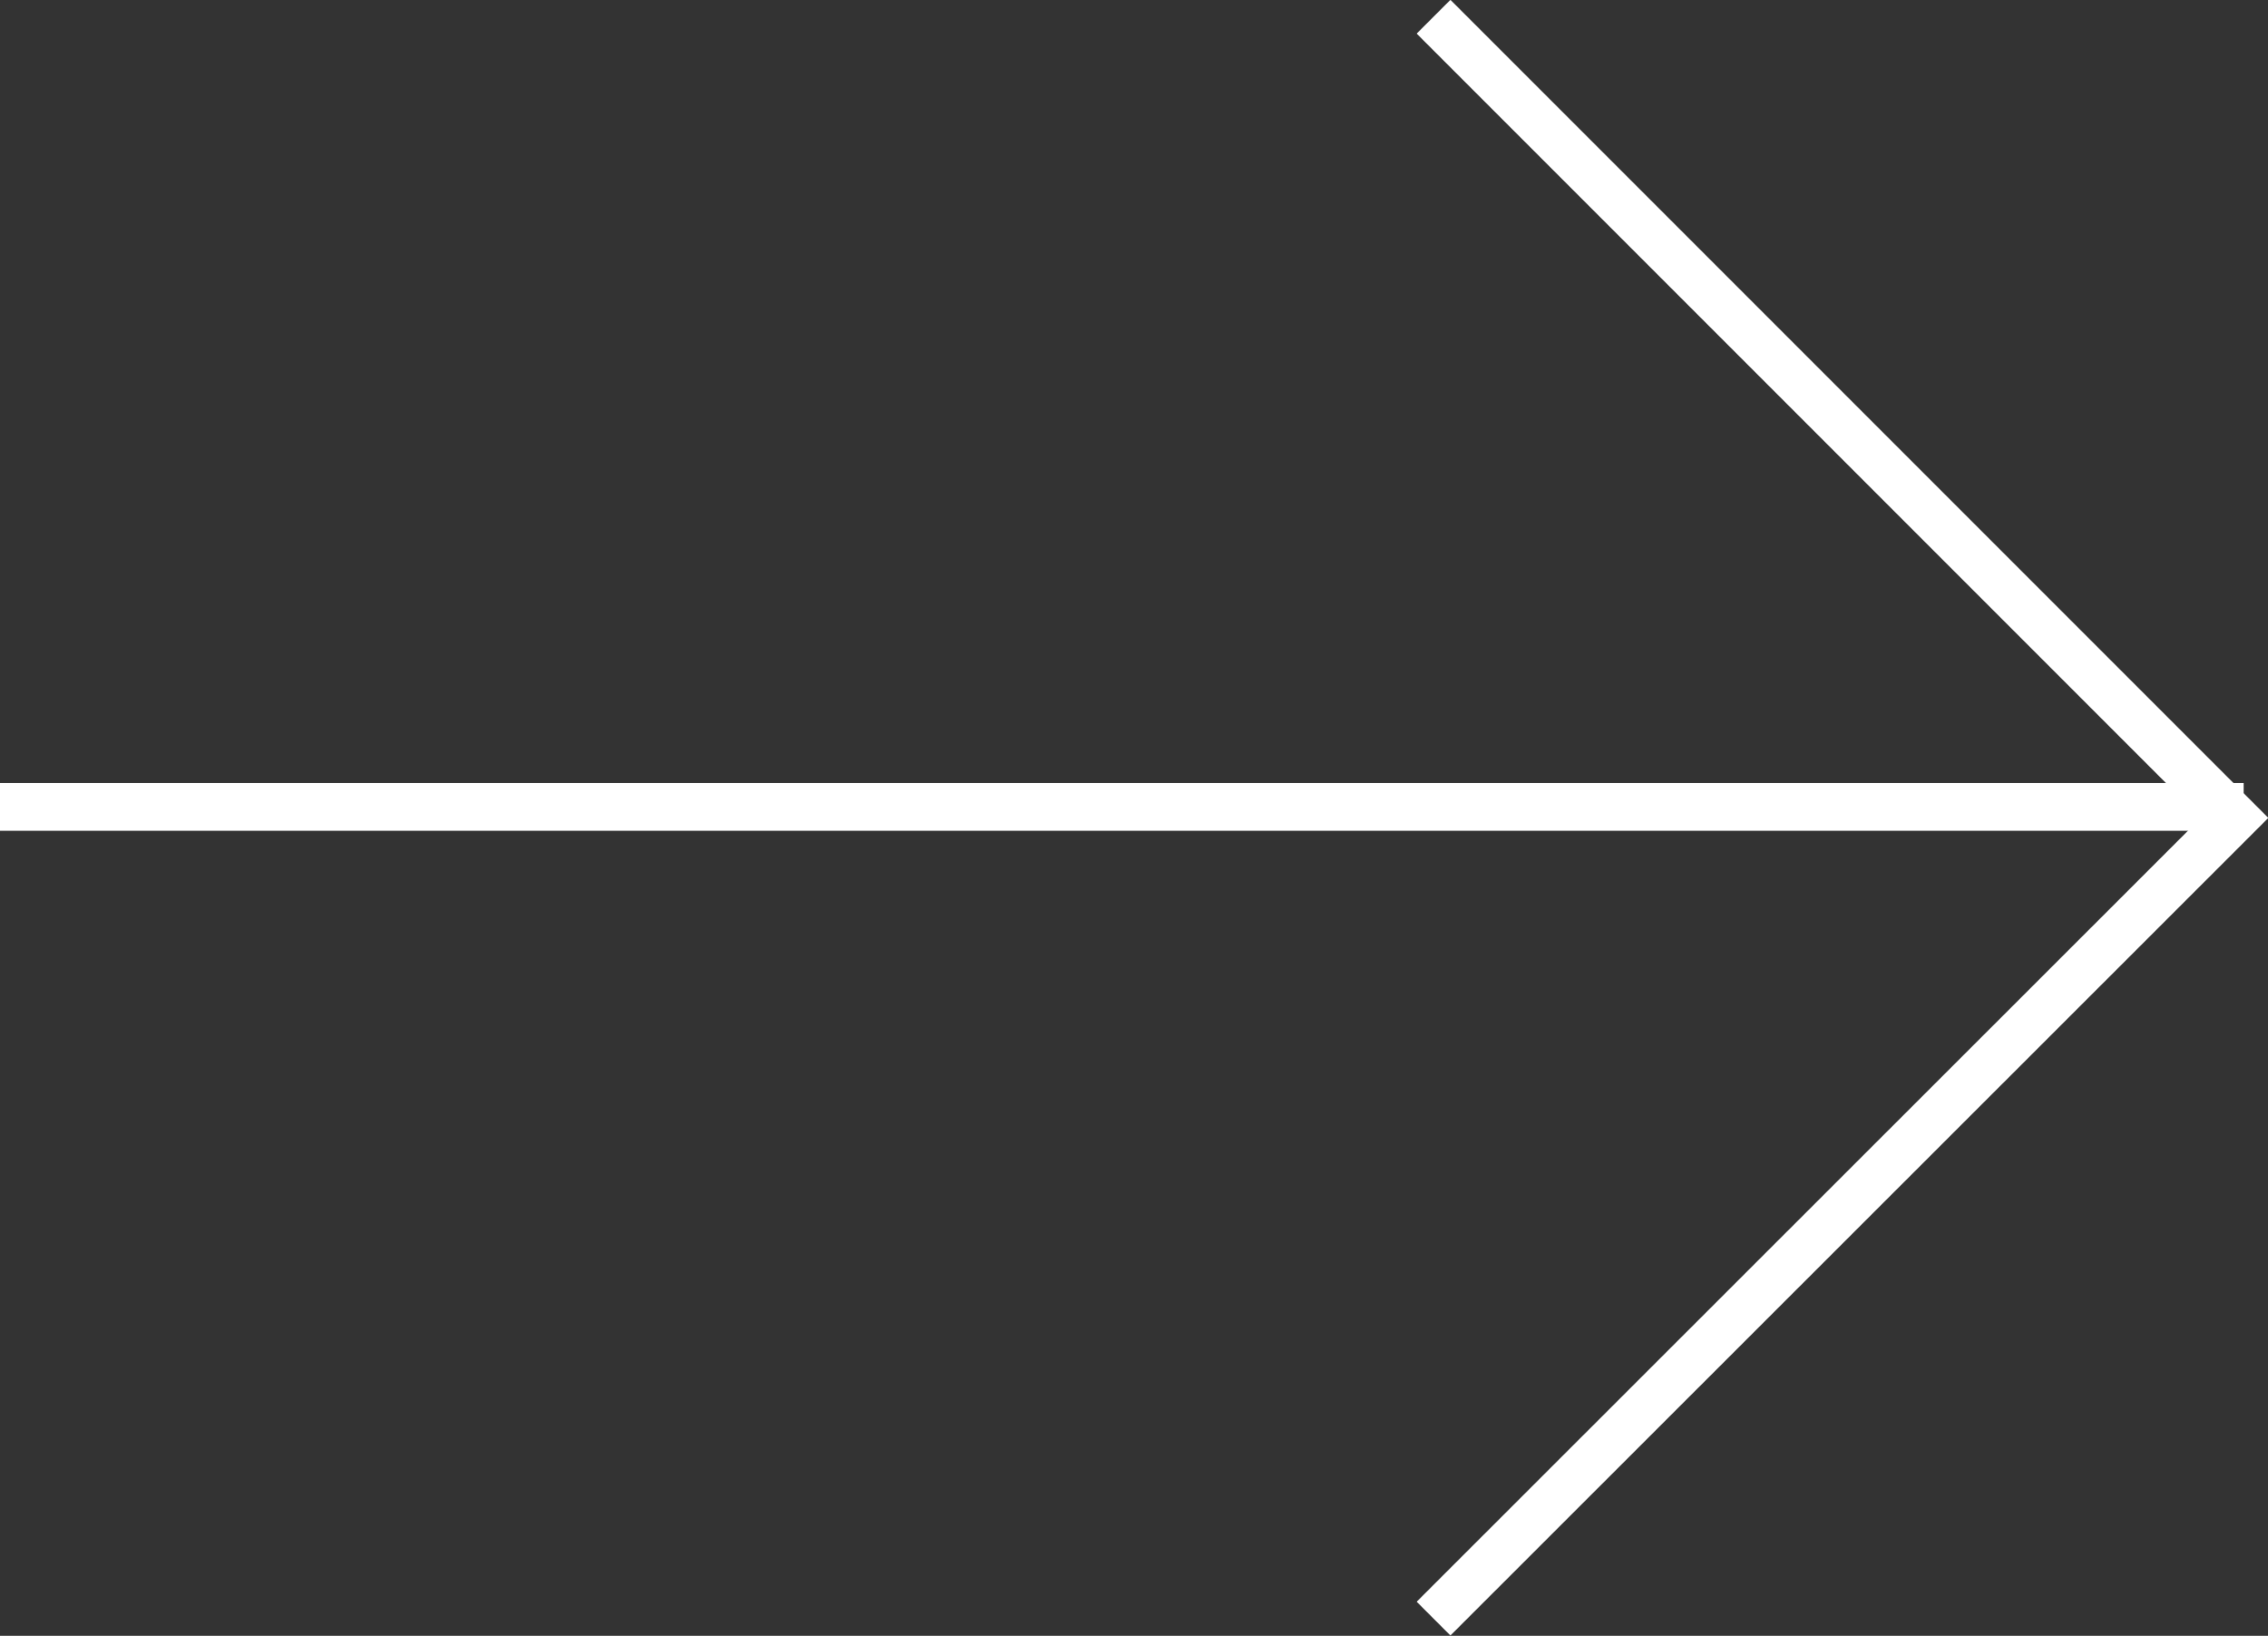 <svg xmlns="http://www.w3.org/2000/svg" id="Layer_2" data-name="Layer 2" viewBox="0 0 47.51 34.26"><rect x="0" y="0" width="47.51" height="34.26" fill="#333333" stroke="none"/><defs><style>      .cls-1 {        fill: none;        stroke: #fff;      }    </style></defs><g id="Layer_1-2" data-name="Layer 1"><path id="Path_9" data-name="Path 9" class="cls-1" d="M30.03,33.9l16.78-16.77L30.03.35"></path><line id="Line_75" data-name="Line 75" class="cls-1" y1="16.9" x2="47" y2="16.9"></line></g></svg>